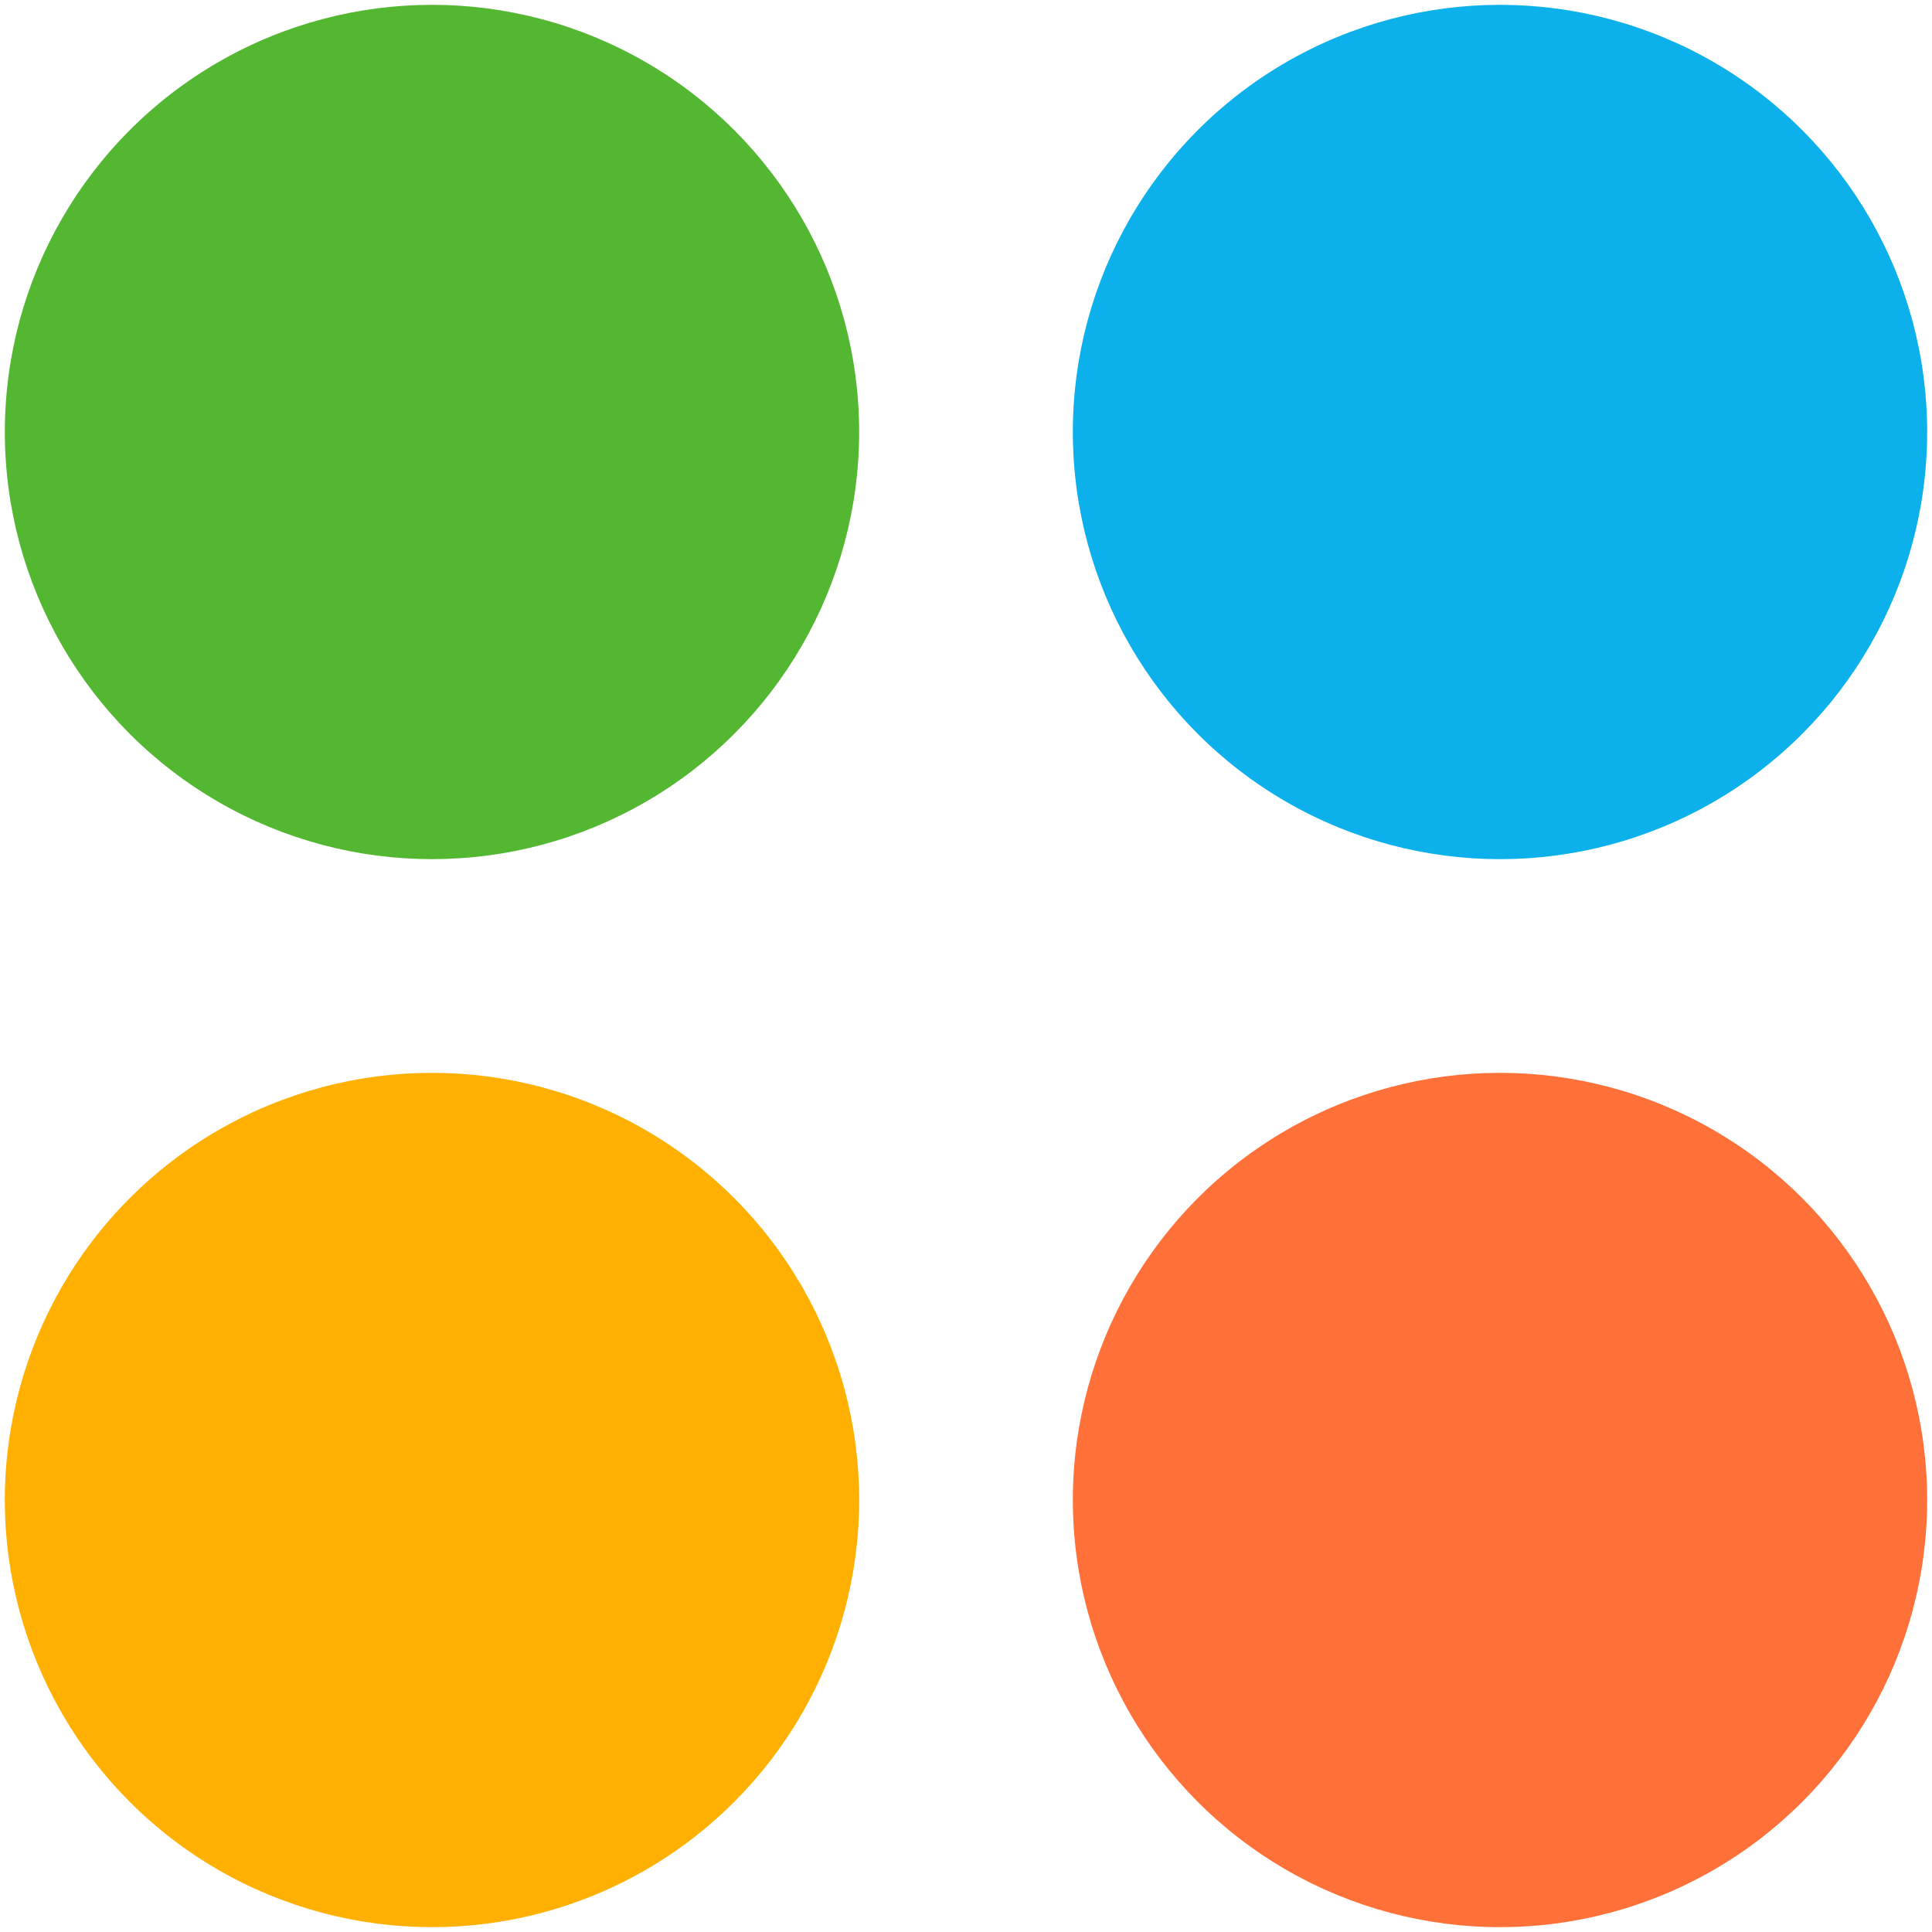 <svg id="Layer_1" data-name="Layer 1" xmlns="http://www.w3.org/2000/svg" viewBox="0 0 200 200"><defs><style>.cls-1{fill:#ff7139;}.cls-2{fill:#53b732;}.cls-3{fill:#0cb0ea;}.cls-4{fill:#ffb000;}</style></defs><circle class="cls-1" cx="155.28" cy="155.28" r="44.22"/><circle class="cls-2" cx="44.72" cy="44.72" r="44.22"/><circle class="cls-3" cx="155.28" cy="44.72" r="44.22"/><circle class="cls-4" cx="44.72" cy="155.28" r="44.22"/></svg>